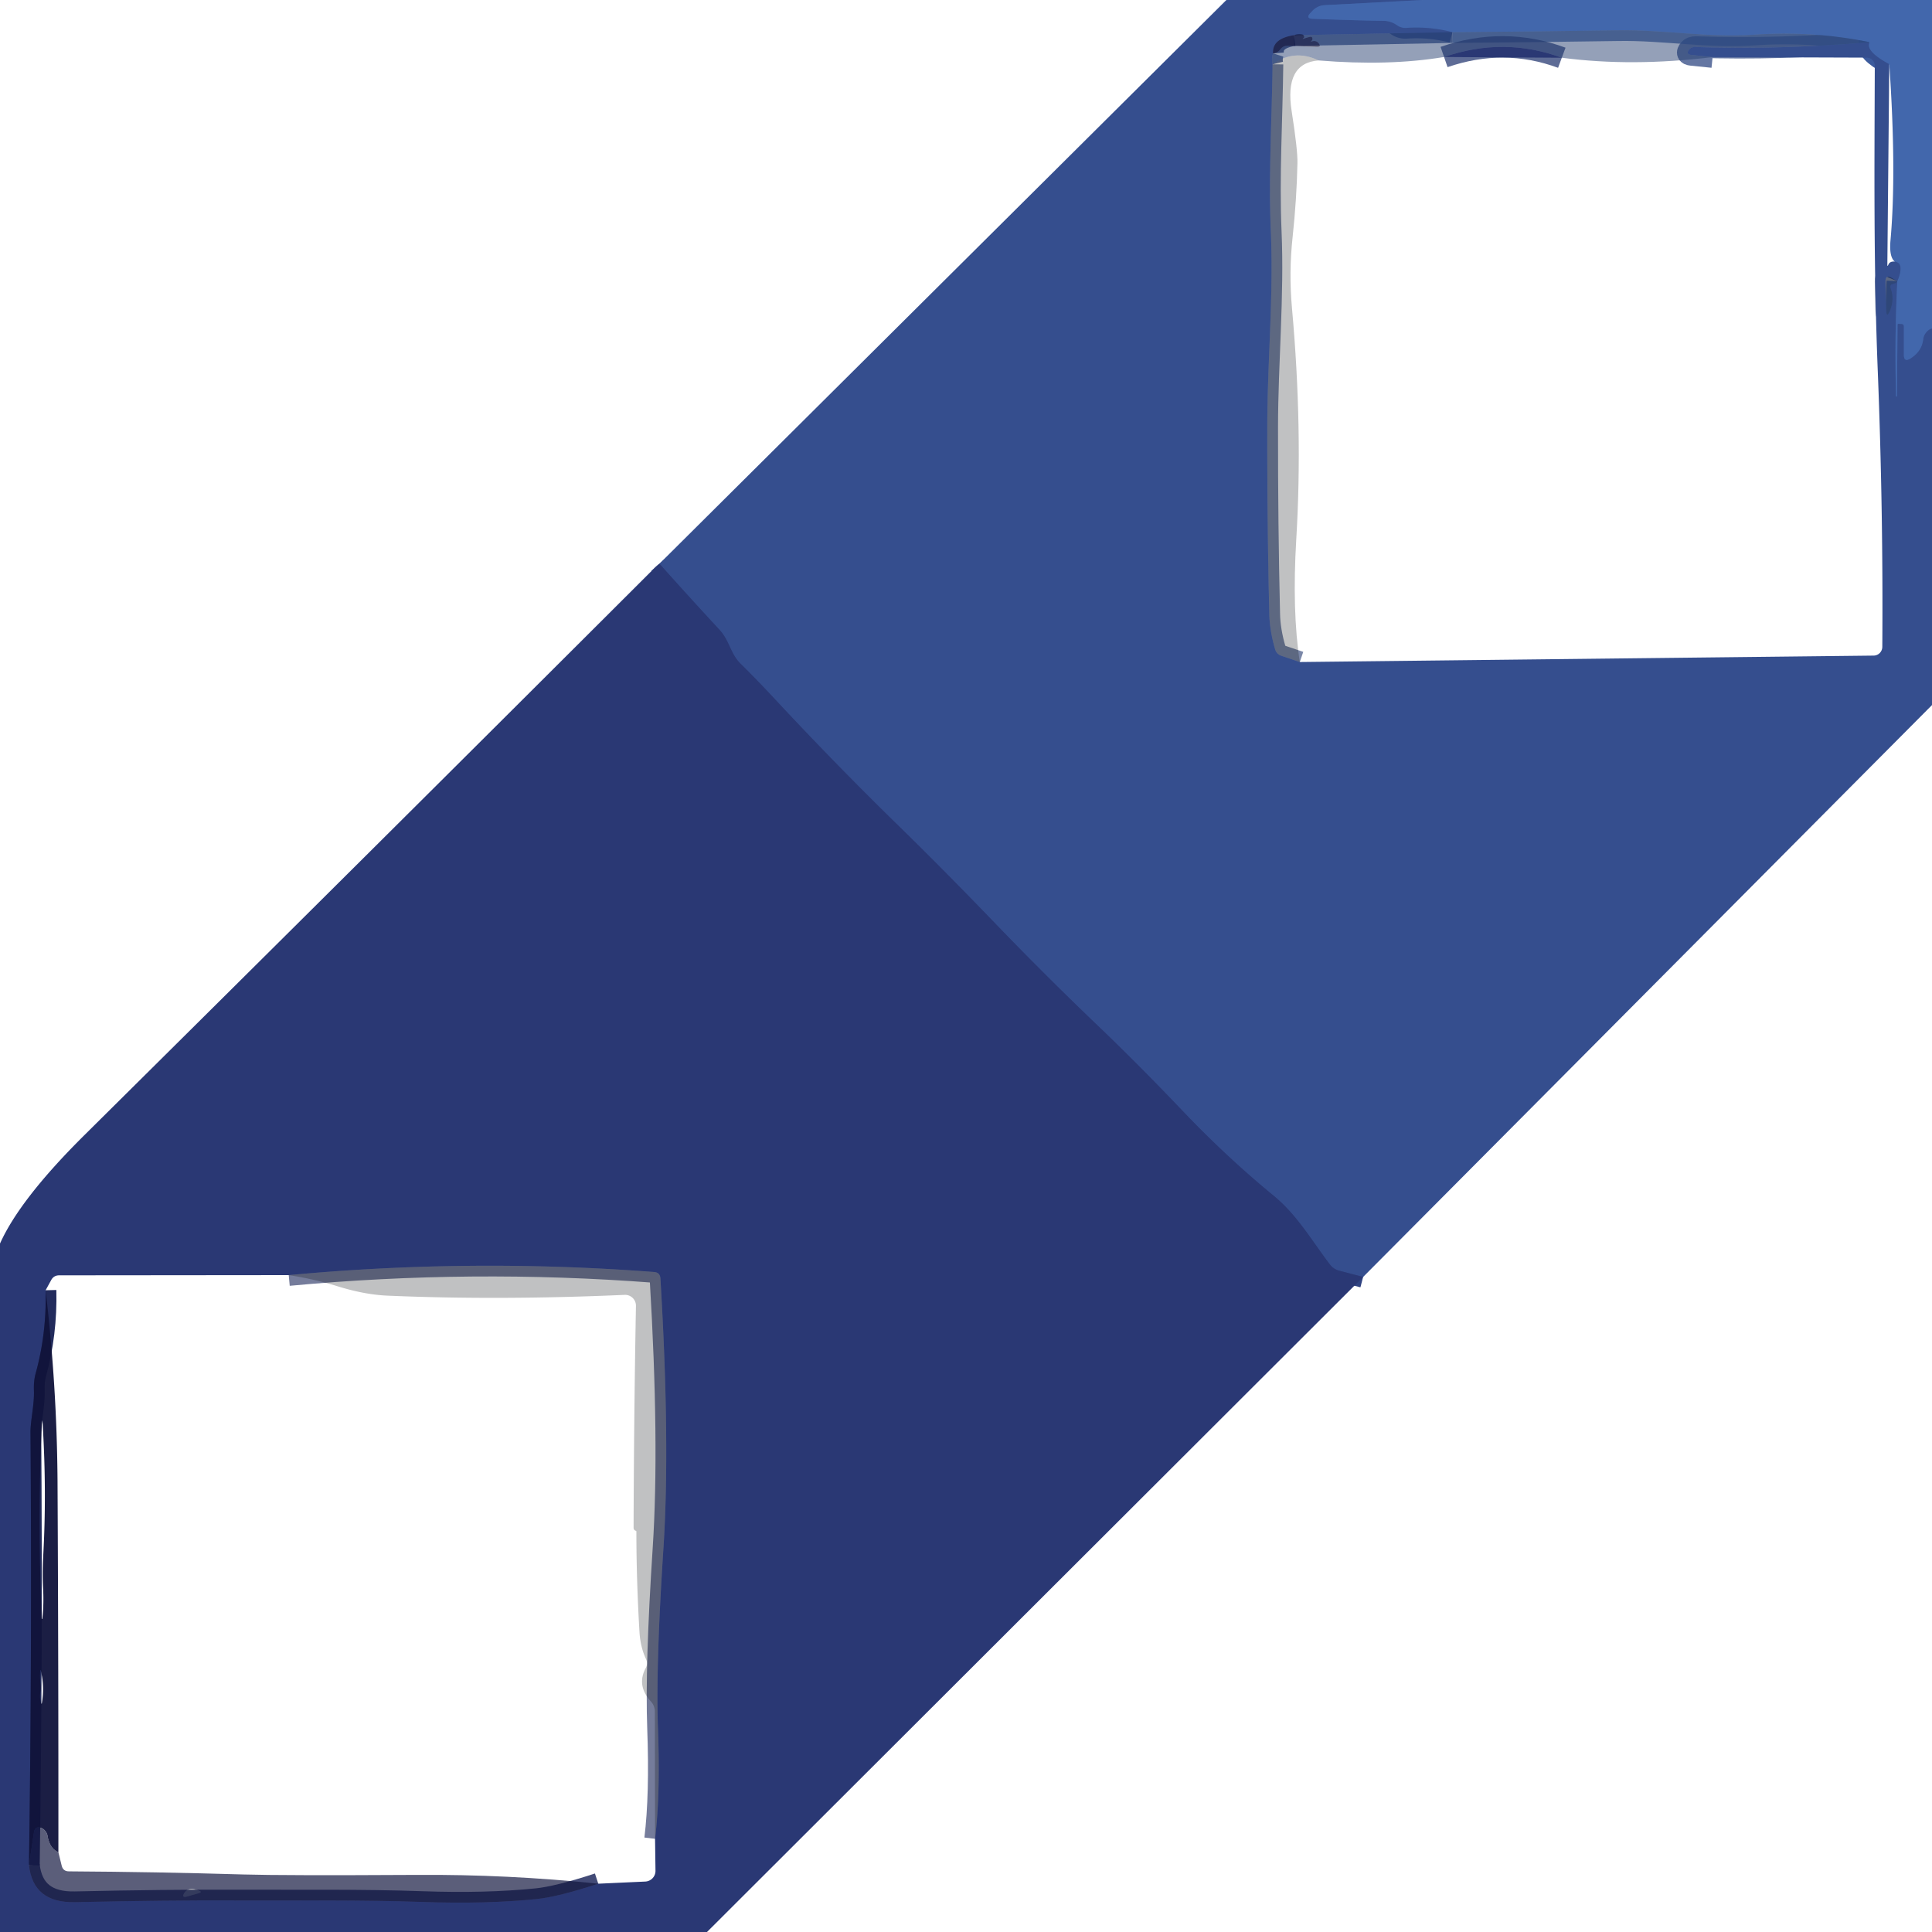 <?xml version="1.0" encoding="UTF-8" standalone="no"?>
<!DOCTYPE svg PUBLIC "-//W3C//DTD SVG 1.1//EN" "http://www.w3.org/Graphics/SVG/1.1/DTD/svg11.dtd">
<svg xmlns="http://www.w3.org/2000/svg" version="1.1" viewBox="0.00 0.00 180.00 180.00">
<g stroke-width="2.00" fill="none" stroke-linecap="butt">
<path stroke="#3c5b9d" vector-effect="non-scaling-stroke" d="
  M 132.51 0.00
  L 123.42 0.48
  A 1.71 1.66 18.8 0 0 122.26 1.03
  L 122.08 1.22
  Q 121.62 1.73 122.31 1.75
  Q 126.18 1.90 128.93 1.94
  Q 129.57 1.95 130.13 2.34
  Q 130.53 2.63 131.02 2.60
  Q 133.22 2.45 135.32 3.00"
/>
<path stroke="#2f4883" stroke-opacity="0.745" vector-effect="non-scaling-stroke" d="
  M 135.32 3.00
  L 120.54 3.28"
/>
<path stroke="#26376d" stroke-opacity="0.843" vector-effect="non-scaling-stroke" d="
  M 120.54 3.28
  Q 118.51 3.60 118.61 4.97"
/>
<path stroke="#2f4883" stroke-opacity="0.745" vector-effect="non-scaling-stroke" d="
  M 118.61 4.97
  Q 118.44 5.50 118.56 5.99"
/>
<path stroke="#2c4175" stroke-opacity="0.627" vector-effect="non-scaling-stroke" d="
  M 118.56 5.99
  C 118.50 11.20 118.18 16.42 118.40 21.56
  C 118.66 27.62 118.08 33.68 118.07 39.78
  Q 118.06 48.97 118.26 57.20
  Q 118.29 58.75 118.80 60.49
  Q 118.93 60.95 119.39 61.10
  L 121.10 61.68"
/>
<path stroke="#2f4883" stroke-opacity="0.745" vector-effect="non-scaling-stroke" d="
  M 159.56 5.32
  L 157.59 5.12
  Q 157.01 5.06 157.38 4.61
  Q 157.57 4.37 157.99 4.38
  Q 165.85 4.64 174.20 3.93"
/>
<path stroke="#3c5b9d" vector-effect="non-scaling-stroke" d="
  M 174.20 3.93
  Q 173.75 4.75 176.02 5.97"
/>
<path stroke="#3c5b9d" vector-effect="non-scaling-stroke" d="
  M 176.53 24.37
  Q 177.48 24.48 176.77 26.20"
/>
<path stroke="#2c4175" stroke-opacity="0.627" vector-effect="non-scaling-stroke" d="
  M 176.77 26.20
  L 176.25 25.89
  Q 175.66 25.55 175.67 26.23
  Q 175.69 27.51 175.73 28.83
  Q 175.75 29.78 176.11 28.89
  Q 176.52 27.85 176.15 26.87
  Q 176.02 26.52 176.38 26.45
  Q 176.68 26.40 176.77 26.20"
/>
<path stroke="#3c5b9d" vector-effect="non-scaling-stroke" d="
  M 176.77 26.20
  Q 176.50 31.51 176.65 36.87
  Q 176.65 36.91 176.67 36.93
  Q 176.71 36.99 176.73 36.92
  Q 176.74 36.87 176.74 36.81
  Q 176.76 33.57 176.79 30.25
  Q 176.79 30.17 176.87 30.17
  L 177.15 30.18
  Q 177.38 30.19 177.38 30.41
  L 177.38 33.06
  Q 177.38 33.78 177.99 33.40
  Q 179.05 32.74 179.18 31.60
  A 1.28 1.23 -17.3 0 1 179.62 30.80
  Q 179.86 30.60 180.00 30.61"
/>
<path stroke="#304381" vector-effect="non-scaling-stroke" d="
  M 127.00 118.97
  L 124.74 118.38
  A 1.58 1.58 0.0 0 1 123.92 117.83
  C 122.24 115.63 120.87 113.21 118.66 111.40
  Q 114.31 107.83 110.20 103.52
  Q 105.96 99.07 102.03 95.32
  Q 97.20 90.69 92.69 86.00
  Q 87.68 80.80 83.47 76.70
  Q 77.73 71.09 72.03 64.96
  Q 70.52 63.34 69.01 61.85
  C 68.03 60.89 67.99 59.71 67.02 58.66
  Q 64.21 55.63 61.44 52.52"
/>
<path stroke="#385997" stroke-opacity="0.745" vector-effect="non-scaling-stroke" d="
  M 174.20 3.93
  Q 168.89 2.85 163.43 3.23
  C 159.18 3.53 154.97 2.75 150.79 2.82
  Q 143.03 2.94 135.32 3.00"
/>
<path stroke="#283a72" stroke-opacity="0.745" vector-effect="non-scaling-stroke" d="
  M 145.51 5.38
  Q 140.12 3.39 134.54 5.31"
/>
<path stroke="#1d2658" stroke-opacity="0.976" vector-effect="non-scaling-stroke" d="
  M 4.25 120.21
  Q 4.35 124.26 3.31 128.00
  Q 3.13 128.68 3.16 129.53
  C 3.21 130.86 2.84 132.32 2.84 133.42
  Q 2.99 153.57 2.70 173.78"
/>
<path stroke="#202a5e" stroke-opacity="0.843" vector-effect="non-scaling-stroke" d="
  M 2.70 173.78
  Q 3.09 177.31 6.99 177.22
  Q 15.43 177.03 21.99 177.06
  C 27.69 177.08 33.72 177.00 39.33 177.20
  Q 45.28 177.41 50.00 176.93
  Q 51.98 176.73 55.74 175.50"
/>
<path stroke="#242f60" stroke-opacity="0.627" vector-effect="non-scaling-stroke" d="
  M 61.03 171.32
  Q 61.53 167.22 61.30 161.00
  Q 61.09 155.27 61.81 144.26
  Q 62.45 134.45 61.53 119.12
  Q 61.50 118.55 60.94 118.51
  Q 43.90 117.21 26.90 118.80"
/>
</g>
<path fill="#354e8e" d="
  M 114.26 0.00
  L 132.51 0.00
  L 123.42 0.48
  A 1.71 1.66 18.8 0 0 122.26 1.03
  L 122.08 1.22
  Q 121.62 1.73 122.31 1.75
  Q 126.18 1.90 128.93 1.94
  Q 129.57 1.95 130.13 2.34
  Q 130.53 2.63 131.02 2.60
  Q 133.22 2.45 135.32 3.00
  L 120.54 3.28
  Q 118.51 3.60 118.61 4.97
  Q 118.44 5.50 118.56 5.99
  C 118.50 11.20 118.18 16.42 118.40 21.56
  C 118.66 27.62 118.08 33.68 118.07 39.78
  Q 118.06 48.97 118.26 57.20
  Q 118.29 58.75 118.80 60.49
  Q 118.93 60.95 119.39 61.10
  L 121.10 61.68
  L 174.57 61.08
  A 0.82 0.81 -90.0 0 0 175.37 60.27
  Q 175.46 47.56 174.95 34.62
  C 174.55 24.62 174.64 15.61 174.67 6.12
  A 0.76 0.75 0.4 0 0 173.92 5.37
  L 159.56 5.32
  L 157.59 5.12
  Q 157.01 5.06 157.38 4.61
  Q 157.57 4.37 157.99 4.38
  Q 165.85 4.64 174.20 3.93
  Q 173.75 4.75 176.02 5.97
  L 175.84 24.65
  Q 175.84 24.88 175.93 24.67
  Q 176.06 24.33 176.53 24.37
  Q 177.48 24.48 176.77 26.20
  L 176.25 25.89
  Q 175.66 25.55 175.67 26.23
  Q 175.69 27.51 175.73 28.83
  Q 175.75 29.78 176.11 28.89
  Q 176.52 27.85 176.15 26.87
  Q 176.02 26.52 176.38 26.45
  Q 176.68 26.40 176.77 26.20
  Q 176.50 31.51 176.65 36.87
  Q 176.65 36.91 176.67 36.93
  Q 176.71 36.99 176.73 36.92
  Q 176.74 36.87 176.74 36.81
  Q 176.76 33.57 176.79 30.25
  Q 176.79 30.17 176.87 30.17
  L 177.15 30.18
  Q 177.38 30.19 177.38 30.41
  L 177.38 33.06
  Q 177.38 33.78 177.99 33.40
  Q 179.05 32.74 179.18 31.60
  A 1.28 1.23 -17.3 0 1 179.62 30.80
  Q 179.86 30.60 180.00 30.61
  L 180.00 65.69
  L 127.00 118.97
  L 124.74 118.38
  A 1.58 1.58 0.0 0 1 123.92 117.83
  C 122.24 115.63 120.87 113.21 118.66 111.40
  Q 114.31 107.83 110.20 103.52
  Q 105.96 99.07 102.03 95.32
  Q 97.20 90.69 92.69 86.00
  Q 87.68 80.80 83.47 76.70
  Q 77.73 71.09 72.03 64.96
  Q 70.52 63.34 69.01 61.85
  C 68.03 60.89 67.99 59.71 67.02 58.66
  Q 64.21 55.63 61.44 52.52
  L 114.26 0.00
  Z"
/>
<path fill="#4267ac" d="
  M 132.51 0.00
  L 180.00 0.00
  L 180.00 30.61
  Q 179.86 30.60 179.62 30.80
  A 1.28 1.23 -17.3 0 0 179.18 31.60
  Q 179.05 32.74 177.99 33.40
  Q 177.38 33.78 177.38 33.06
  L 177.38 30.41
  Q 177.38 30.19 177.15 30.18
  L 176.87 30.17
  Q 176.79 30.17 176.79 30.25
  Q 176.76 33.57 176.74 36.81
  Q 176.74 36.87 176.73 36.92
  Q 176.71 36.99 176.67 36.93
  Q 176.65 36.91 176.65 36.87
  Q 176.50 31.51 176.77 26.20
  Q 177.48 24.48 176.53 24.37
  Q 176.00 23.94 176.13 22.43
  Q 176.71 16.01 176.02 5.97
  Q 173.75 4.75 174.20 3.93
  Q 168.89 2.85 163.43 3.23
  C 159.18 3.53 154.97 2.75 150.79 2.82
  Q 143.03 2.94 135.32 3.00
  Q 133.22 2.45 131.02 2.60
  Q 130.53 2.63 130.13 2.34
  Q 129.57 1.95 128.93 1.94
  Q 126.18 1.90 122.31 1.75
  Q 121.62 1.73 122.08 1.22
  L 122.26 1.03
  A 1.71 1.66 18.8 0 1 123.42 0.48
  L 132.51 0.00
  Z"
/>
<path fill="#243d6d" fill-opacity="0.486" d="
  M 135.32 3.00
  Q 143.03 2.94 150.79 2.82
  C 154.97 2.75 159.18 3.53 163.43 3.23
  Q 168.89 2.85 174.20 3.93
  Q 165.85 4.64 157.99 4.38
  Q 157.57 4.37 157.38 4.61
  Q 157.01 5.06 157.59 5.12
  L 159.56 5.32
  Q 152.06 6.24 145.51 5.38
  Q 140.12 3.39 134.54 5.31
  Q 129.39 6.17 122.85 5.63
  Q 120.59 4.55 118.56 5.99
  Q 118.44 5.50 118.61 4.97
  Q 119.00 4.96 119.28 4.60
  Q 119.55 4.24 120.01 4.26
  L 122.67 4.37
  Q 123.16 4.40 122.85 4.02
  Q 122.61 3.73 122.20 3.86
  Q 122.05 3.90 122.18 3.82
  Q 122.30 3.74 122.28 3.58
  Q 122.25 3.39 122.06 3.43
  Q 121.77 3.49 121.49 3.59
  Q 121.27 3.68 121.46 3.54
  Q 121.51 3.51 121.51 3.45
  Q 121.51 3.24 121.30 3.21
  Q 120.90 3.15 120.54 3.28
  L 135.32 3.00
  Z"
/>
<path fill="#11153d" fill-opacity="0.686" d="
  M 120.54 3.28
  Q 120.90 3.15 121.30 3.21
  Q 121.51 3.24 121.51 3.45
  Q 121.51 3.51 121.46 3.54
  Q 121.27 3.68 121.49 3.59
  Q 121.77 3.49 122.06 3.43
  Q 122.25 3.39 122.28 3.58
  Q 122.30 3.74 122.18 3.82
  Q 122.05 3.90 122.20 3.86
  Q 122.61 3.73 122.85 4.02
  Q 123.16 4.40 122.67 4.37
  L 120.01 4.26
  Q 119.55 4.24 119.28 4.60
  Q 119.00 4.96 118.61 4.97
  Q 118.51 3.60 120.54 3.28
  Z"
/>
<path fill="#2a3874" d="
  M 145.51 5.38
  L 134.54 5.31
  Q 140.12 3.39 145.51 5.38
  Z"
/>
<path fill="#0b0c13" fill-opacity="0.255" d="
  M 122.85 5.63
  Q 119.64 5.87 120.34 10.35
  Q 120.91 13.99 120.88 15.20
  Q 120.81 18.54 120.43 22.09
  Q 120.07 25.39 120.37 28.70
  Q 121.39 39.98 120.77 50.25
  Q 120.37 56.93 121.10 61.68
  L 119.39 61.10
  Q 118.93 60.95 118.80 60.49
  Q 118.29 58.75 118.26 57.20
  Q 118.06 48.97 118.07 39.78
  C 118.08 33.68 118.66 27.62 118.40 21.56
  C 118.18 16.42 118.50 11.20 118.56 5.99
  Q 120.59 4.55 122.85 5.63
  Z"
/>
<path fill="#0b0c13" fill-opacity="0.255" d="
  M 176.77 26.20
  Q 176.68 26.40 176.38 26.45
  Q 176.02 26.52 176.15 26.87
  Q 176.52 27.85 176.11 28.89
  Q 175.75 29.78 175.73 28.83
  Q 175.69 27.51 175.67 26.23
  Q 175.66 25.55 176.25 25.89
  L 176.77 26.20
  Z"
/>
<path fill="#2a3874" d="
  M 61.44 52.52
  Q 64.21 55.63 67.02 58.66
  C 67.99 59.71 68.03 60.89 69.01 61.85
  Q 70.52 63.34 72.03 64.96
  Q 77.73 71.09 83.47 76.70
  Q 87.68 80.80 92.69 86.00
  Q 97.20 90.69 102.03 95.32
  Q 105.96 99.07 110.20 103.52
  Q 114.31 107.83 118.66 111.40
  C 120.87 113.21 122.24 115.63 123.92 117.83
  A 1.58 1.58 0.0 0 0 124.74 118.38
  L 127.00 118.97
  L 65.87 180.00
  L 0.00 180.00
  L 0.00 115.86
  Q 1.85 111.73 7.81 105.81
  Q 34.43 79.43 60.95 52.95
  Q 61.26 52.64 61.44 52.52
  Z
  M 26.90 118.80
  L 5.51 118.82
  Q 5.01 118.82 4.77 119.26
  L 4.25 120.21
  Q 4.35 124.26 3.31 128.00
  Q 3.13 128.68 3.16 129.53
  C 3.21 130.86 2.84 132.32 2.84 133.42
  Q 2.99 153.57 2.70 173.78
  Q 3.09 177.31 6.99 177.22
  Q 15.43 177.03 21.99 177.06
  C 27.69 177.08 33.72 177.00 39.33 177.20
  Q 45.28 177.41 50.00 176.93
  Q 51.98 176.73 55.74 175.50
  L 60.12 175.30
  A 1.00 0.99 -1.8 0 0 61.07 174.30
  L 61.03 171.32
  Q 61.53 167.22 61.30 161.00
  Q 61.09 155.27 61.81 144.26
  Q 62.45 134.45 61.53 119.12
  Q 61.50 118.55 60.94 118.51
  Q 43.90 117.21 26.90 118.80
  Z"
/>
<path fill="#0b0c13" fill-opacity="0.255" d="
  M 61.03 171.32
  L 61.01 159.47
  Q 61.01 158.93 60.64 158.52
  Q 59.28 157.02 60.17 155.39
  A 0.88 0.88 0.0 0 0 60.19 154.58
  Q 59.67 153.47 59.58 152.08
  Q 59.29 147.16 59.29 142.69
  Q 59.29 142.64 59.24 142.62
  Q 59.19 142.61 59.15 142.58
  Q 59.03 142.49 59.03 142.34
  Q 59.06 131.98 59.25 121.67
  A 1.01 1.01 0.0 0 0 58.19 120.64
  Q 46.42 121.16 36.04 120.71
  Q 33.95 120.61 31.52 119.86
  Q 29.31 119.17 26.90 118.80
  Q 43.90 117.21 60.94 118.51
  Q 61.50 118.55 61.53 119.12
  Q 62.45 134.45 61.81 144.26
  Q 61.09 155.27 61.30 161.00
  Q 61.53 167.22 61.03 171.32
  Z"
/>
<path fill="#10133b" fill-opacity="0.953" d="
  M 4.25 120.21
  Q 5.30 129.11 5.36 138.00
  Q 5.45 155.25 5.44 172.57
  Q 4.63 172.21 4.43 171.06
  Q 4.39 170.78 4.20 170.57
  Q 4.08 170.42 3.91 170.34
  Q 3.26 170.04 3.16 170.75
  L 2.70 173.78
  Q 2.99 153.57 2.84 133.42
  C 2.84 132.32 3.21 130.86 3.16 129.53
  Q 3.13 128.68 3.31 128.00
  Q 4.35 124.26 4.25 120.21
  Z
  M 4.02 145.07
  Q 4.36 139.12 3.98 132.77
  Q 3.93 131.91 3.89 132.77
  Q 3.49 141.70 3.89 150.81
  A 0.03 0.02 -43.6 0 0 3.94 150.81
  Q 4.10 149.43 4.01 147.94
  Q 3.94 146.59 4.02 145.07
  Z
  M 3.77 157.59
  Q 3.67 158.18 3.83 158.68
  Q 3.88 158.81 3.90 158.68
  Q 4.15 157.22 3.83 155.75
  Q 3.76 155.41 3.74 155.76
  Q 3.71 156.35 3.78 156.97
  A 2.18 2.14 -44.5 0 1 3.77 157.59
  Z"
/>
<path fill="#11153d" fill-opacity="0.686" d="
  M 5.44 172.57
  L 5.75 173.83
  Q 5.88 174.35 6.42 174.35
  Q 14.55 174.40 22.66 174.64
  Q 26.31 174.75 38.81 174.68
  Q 47.28 174.62 55.74 175.50
  Q 51.98 176.73 50.00 176.93
  Q 45.28 177.41 39.33 177.20
  C 33.72 177.00 27.69 177.08 21.99 177.06
  Q 15.43 177.03 6.99 177.22
  Q 3.09 177.31 2.70 173.78
  L 3.16 170.75
  Q 3.26 170.04 3.91 170.34
  Q 4.08 170.42 4.20 170.57
  Q 4.39 170.78 4.43 171.06
  Q 4.63 172.21 5.44 172.57
  Z
  M 17.44 176.69
  L 18.50 176.39
  Q 18.90 176.28 18.51 176.13
  Q 17.55 175.77 17.18 176.35
  Q 16.87 176.85 17.44 176.69
  Z"
/>
<path fill="#0b0c13" fill-opacity="0.255" d="
  M 17.44 176.69
  Q 16.87 176.85 17.18 176.35
  Q 17.55 175.77 18.51 176.13
  Q 18.90 176.28 18.50 176.39
  L 17.44 176.69
  Z"
/>
</svg>

